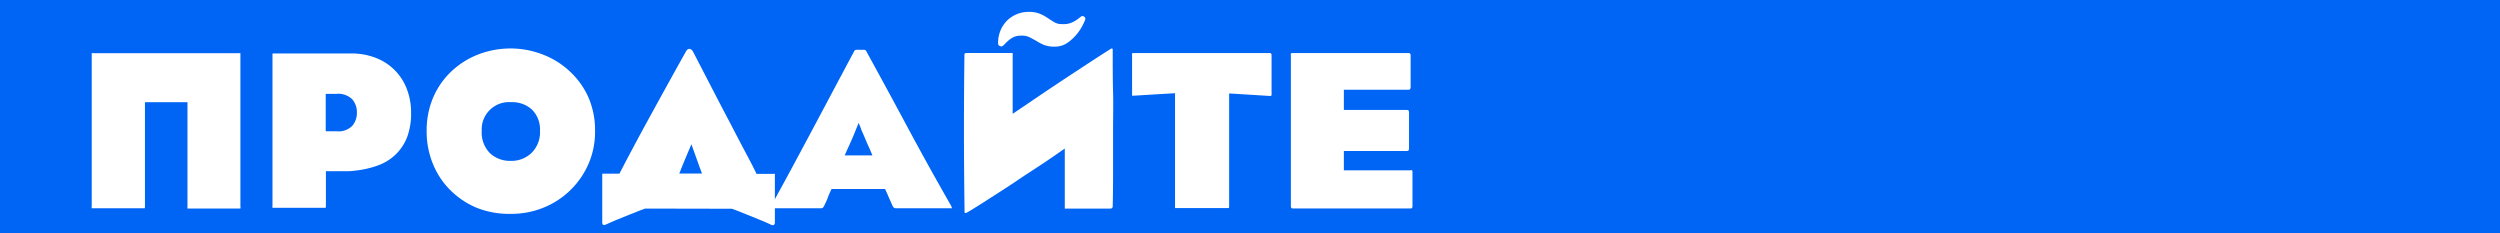 <?xml version="1.0" encoding="UTF-8"?> <svg xmlns="http://www.w3.org/2000/svg" viewBox="0 0 420.84 39.22"> <defs> <style>.cls-1{fill:#0064f5;}.cls-2{fill:#fff;}</style> </defs> <g id="Слой_2" data-name="Слой 2"> <g id="Слой_1-2" data-name="Слой 1"> <rect class="cls-1" width="420.84" height="39.22"></rect> <path class="cls-2" d="M40.47,35.1H31.89c-.18,0-.29,0-.33,0a.57.57,0,0,1,0-.29V17.2H24.4V34.77a.46.46,0,0,1-.06.29s-.15,0-.33,0H15.44a.76.76,0,0,1,0-.33V9.28c0-.21,0-.32,0-.33a1.73,1.73,0,0,1,.35,0H40.12a1.81,1.81,0,0,1,.35,0s0,.12,0,.33V34.77A.76.76,0,0,1,40.47,35.1Z"></path> <path class="cls-2" d="M69.2,19a11.28,11.28,0,0,1-.68,4.12A8.24,8.24,0,0,1,66.61,26a8.35,8.35,0,0,1-3,1.85,16.17,16.17,0,0,1-4,.89,8.25,8.25,0,0,1-1.27.08c-.54,0-1.07,0-1.59,0s-1.24,0-1.89,0v5.87a.46.46,0,0,1-.06.29s-.14,0-.32,0H45.87a.76.76,0,0,1,0-.33V9.28Q45.83,9,46,9l.27,0H59.08a11.19,11.19,0,0,1,4.17.74,9,9,0,0,1,5.23,5.23A11,11,0,0,1,69.2,19Zm-9.12,0a3.34,3.34,0,0,0-.79-2.29,3.37,3.37,0,0,0-2.68-.91H54.83V22.1h1.86a3.23,3.23,0,0,0,2.62-.93A3.33,3.33,0,0,0,60.08,18.93Z"></path> <path class="cls-2" d="M100.17,22.1A13.51,13.51,0,0,1,99,27.74,13.93,13.93,0,0,1,91.38,35,14.41,14.41,0,0,1,86,36,14.76,14.76,0,0,1,80.3,35a13.79,13.79,0,0,1-4.5-3,13.13,13.13,0,0,1-2.93-4.43,14.32,14.32,0,0,1-1.05-5.52,14.19,14.19,0,0,1,1.12-5.69A13.29,13.29,0,0,1,76,12a14,14,0,0,1,4.52-2.84,15.09,15.09,0,0,1,5.47-1,14.81,14.81,0,0,1,5.33,1,13.69,13.69,0,0,1,4.51,2.78A13.29,13.29,0,0,1,99,16.27,13.83,13.83,0,0,1,100.17,22.1ZM90.9,22a4.68,4.68,0,0,0-1.33-3.53A4.92,4.92,0,0,0,86,17.2,4.59,4.59,0,0,0,81.09,22a5,5,0,0,0,1.35,3.75A4.93,4.93,0,0,0,86,27.08a4.85,4.85,0,0,0,3.49-1.35A4.9,4.9,0,0,0,90.9,22Z"></path> <path class="cls-2" d="M108.59,35.11l-1,.37-1.7.68-2,.81q-1,.42-1.86.81c-.26.13-.45.13-.58,0a1,1,0,0,1-.07-.46V35l0,0s0-.09,0-.19V29.24s.11,0,.34,0h2.55l1-1.93c1.16-2.19,2.29-4.31,3.41-6.36s2.23-4.07,3.33-6.06,2.24-4.06,3.45-6.2c.16-.31.35-.46.58-.46s.48.18.66.54l3.36,6.49q1.55,3,3.09,5.91c1,1.95,2.09,4,3.2,6.1.34.64.67,1.3,1,2h2.7a1.25,1.25,0,0,1,.39,0,.56.56,0,0,1,0,.24v7.84a.66.66,0,0,1-.11.46c-.13.13-.32.13-.58,0-.54-.26-1.16-.53-1.85-.81l-2-.81-1.7-.68-1-.37Zm5.75-5.9h3.83c-.11-.31-.22-.62-.35-.93l-1.43-4c-.59,1.39-1.16,2.74-1.7,4.06C114.59,28.64,114.47,28.92,114.34,29.21Z"></path> <path class="cls-2" d="M160.07,34.57a1.5,1.5,0,0,1,.17.49s-.12,0-.33,0h-9.07a.61.61,0,0,1-.54-.3l-.66-1.49c-.21-.48-.42-1-.66-1.45h-9c-.26.54-.47,1-.64,1.47s-.37.89-.6,1.35a1.37,1.37,0,0,1-.25.35,1.1,1.1,0,0,1-.52.07h-7.92c-.31,0-.36-.17-.15-.54,1.15-2.11,2.35-4.3,3.57-6.56l3.63-6.78,3.51-6.6c1.15-2.15,2.22-4.17,3.23-6.05a.52.52,0,0,1,.35-.15,3.48,3.48,0,0,1,.57,0l.64,0a.46.46,0,0,1,.37.14q3.39,6.16,7,12.89T160.07,34.57ZM146.28,24.8c-.18-.38-.37-.81-.56-1.27s-.38-.9-.56-1.31a4.82,4.82,0,0,1-.25-.6,4.94,4.94,0,0,0-.17-.48,3.15,3.15,0,0,1-.2-.47,3.08,3.08,0,0,1-.19.47c0,.12-.12.28-.19.48l-.24.6c-.18.43-.36.88-.56,1.33s-.38.87-.56,1.25-.41.92-.61,1.36h4.67C146.68,25.72,146.49,25.27,146.28,24.8Z"></path> <path class="cls-2" d="M162.27,21.41q0-6.35.08-12A.77.77,0,0,1,162.4,9s.16-.08.37-.08h7.38c.2,0,.31,0,.32.08a1.59,1.59,0,0,1,0,.38v9.78l5.91-4c1.7-1.13,3.49-2.32,5.37-3.55s3.59-2.35,5.14-3.33c.15-.1.27-.14.34-.11s.08.17.08.35c0,2.54,0,4.87.06,7s0,4.14,0,6.14,0,4,0,6.12,0,4.4-.06,6.95a.43.43,0,0,1-.08.25c-.05.09-.16.13-.34.13h-7.3a1,1,0,0,1-.35,0s0-.13,0-.31V25q-2.82,2-5.71,3.86c-.83.54-1.69,1.11-2.59,1.72s-1.82,1.2-2.74,1.79l-2.74,1.76c-.91.58-1.77,1.11-2.59,1.6-.21.11-.35.15-.43.12s-.07-.19-.07-.5Q162.26,27.74,162.27,21.41ZM182.7,3.22c0,.1-.15.4-.37.88a8.4,8.4,0,0,1-1,1.57,7.62,7.62,0,0,1-1.59,1.5,3.66,3.66,0,0,1-2.22.68,4.77,4.77,0,0,1-1.78-.29,7.85,7.85,0,0,1-1.23-.64c-.41-.23-.81-.45-1.2-.65A3,3,0,0,0,171.88,6a2.85,2.85,0,0,0-1.25.25,4.06,4.06,0,0,0-.95.64,5.77,5.77,0,0,0-.44.42,3.64,3.64,0,0,1-.45.43.45.45,0,0,1-.48,0,.41.41,0,0,1-.29-.42,5.26,5.26,0,0,1,1.57-3.92A5.19,5.19,0,0,1,173.24,2a4.75,4.75,0,0,1,1.73.29,6.14,6.14,0,0,1,1.28.67c.44.29.83.54,1.2.76a2.22,2.22,0,0,0,1.19.33A4.75,4.75,0,0,0,179.78,4a4.24,4.24,0,0,0,.87-.31,5.18,5.18,0,0,0,.7-.42l.61-.47a.43.43,0,0,1,.53,0A.42.42,0,0,1,182.7,3.22Z"></path> <path class="cls-2" d="M213.71,16.15l-6.8-.42v19a.46.46,0,0,1-.06.29s-.15,0-.33,0H197.8s0-.13,0-.33v-19l-7,.42c-.13,0-.21,0-.23,0s0-.1,0-.23V9.32a.7.7,0,0,1,0-.31s.11-.08.27-.08h22.9c.21,0,.31.13.31.39v6.56A.24.24,0,0,1,213.71,16.15Z"></path> <path class="cls-2" d="M237.71,35c0,.06-.16.09-.37.09H217.76c-.2,0-.33,0-.38-.09a.75.75,0,0,1-.08-.45V9.32a.73.73,0,0,1,0-.33s.15-.06.38-.06H237a.6.6,0,0,1,.38.08.81.81,0,0,1,.08.46v5.1a.78.78,0,0,1-.08.42c0,.08-.18.12-.38.12H226.22v3.4h10.5c.21,0,.34,0,.39.1a.8.8,0,0,1,.08.44v5.87a.68.68,0,0,1-.08.4c-.05.07-.18.1-.39.1h-10.5v3.25h11.12a.8.8,0,0,1,.37,0,.89.89,0,0,1,.06.45v5.4A1,1,0,0,1,237.71,35Z"></path> </g> </g> </svg> 